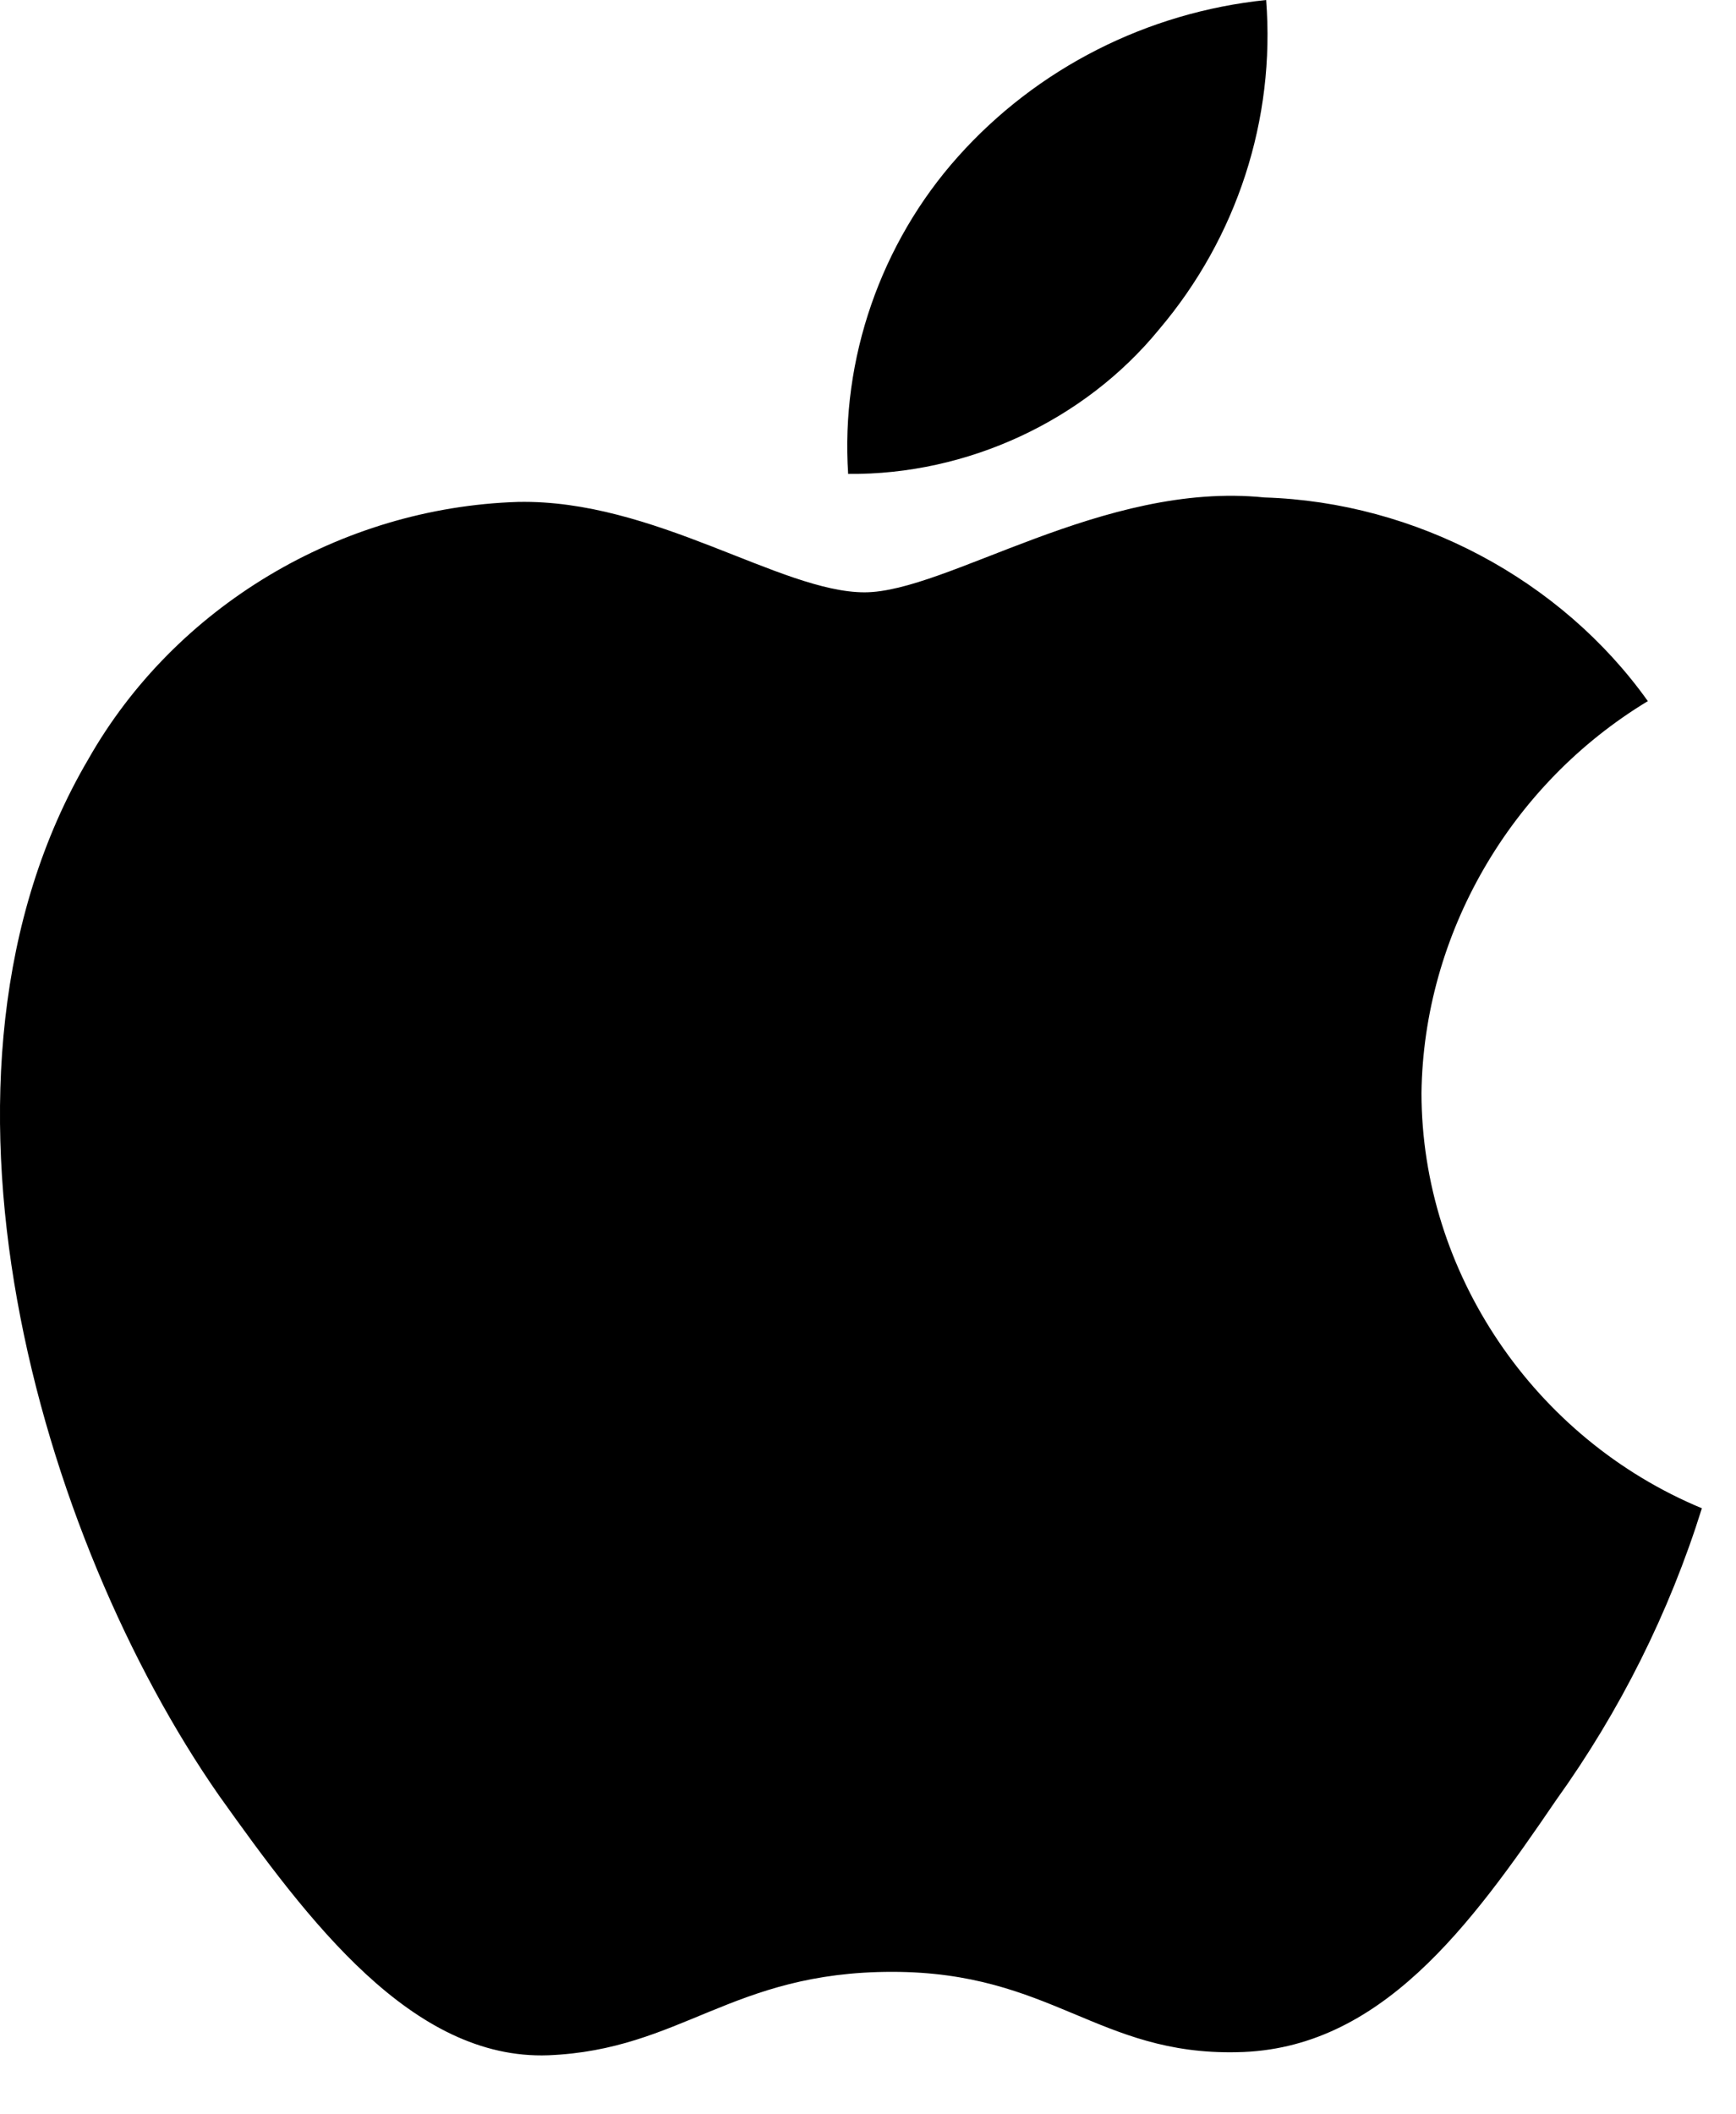 <svg width="23" height="28" viewBox="0 0 23 28" fill="none" xmlns="http://www.w3.org/2000/svg">
    <path d="M18.833 14.475C18.86 12.374 20.009 10.386 21.832 9.285C20.682 7.672 18.756 6.65 16.753 6.588C14.615 6.368 12.543 7.844 11.454 7.844C10.344 7.844 8.667 6.61 6.862 6.647C4.508 6.721 2.314 8.036 1.169 10.056C-1.293 14.242 0.543 20.393 2.901 23.777C4.081 25.433 5.46 27.284 7.264 27.218C9.029 27.146 9.688 26.113 11.819 26.113C13.931 26.113 14.549 27.218 16.39 27.177C18.284 27.146 19.477 25.512 20.616 23.84C21.463 22.66 22.116 21.355 22.548 19.974C20.322 19.05 18.835 16.849 18.833 14.475Z" fill="black"/>
    <path d="M15.356 4.363C16.389 3.146 16.898 1.58 16.775 0C15.197 0.163 13.739 0.903 12.692 2.075C11.669 3.219 11.136 4.756 11.237 6.276C12.815 6.292 14.367 5.572 15.356 4.363Z" fill="black"/>
</svg>
